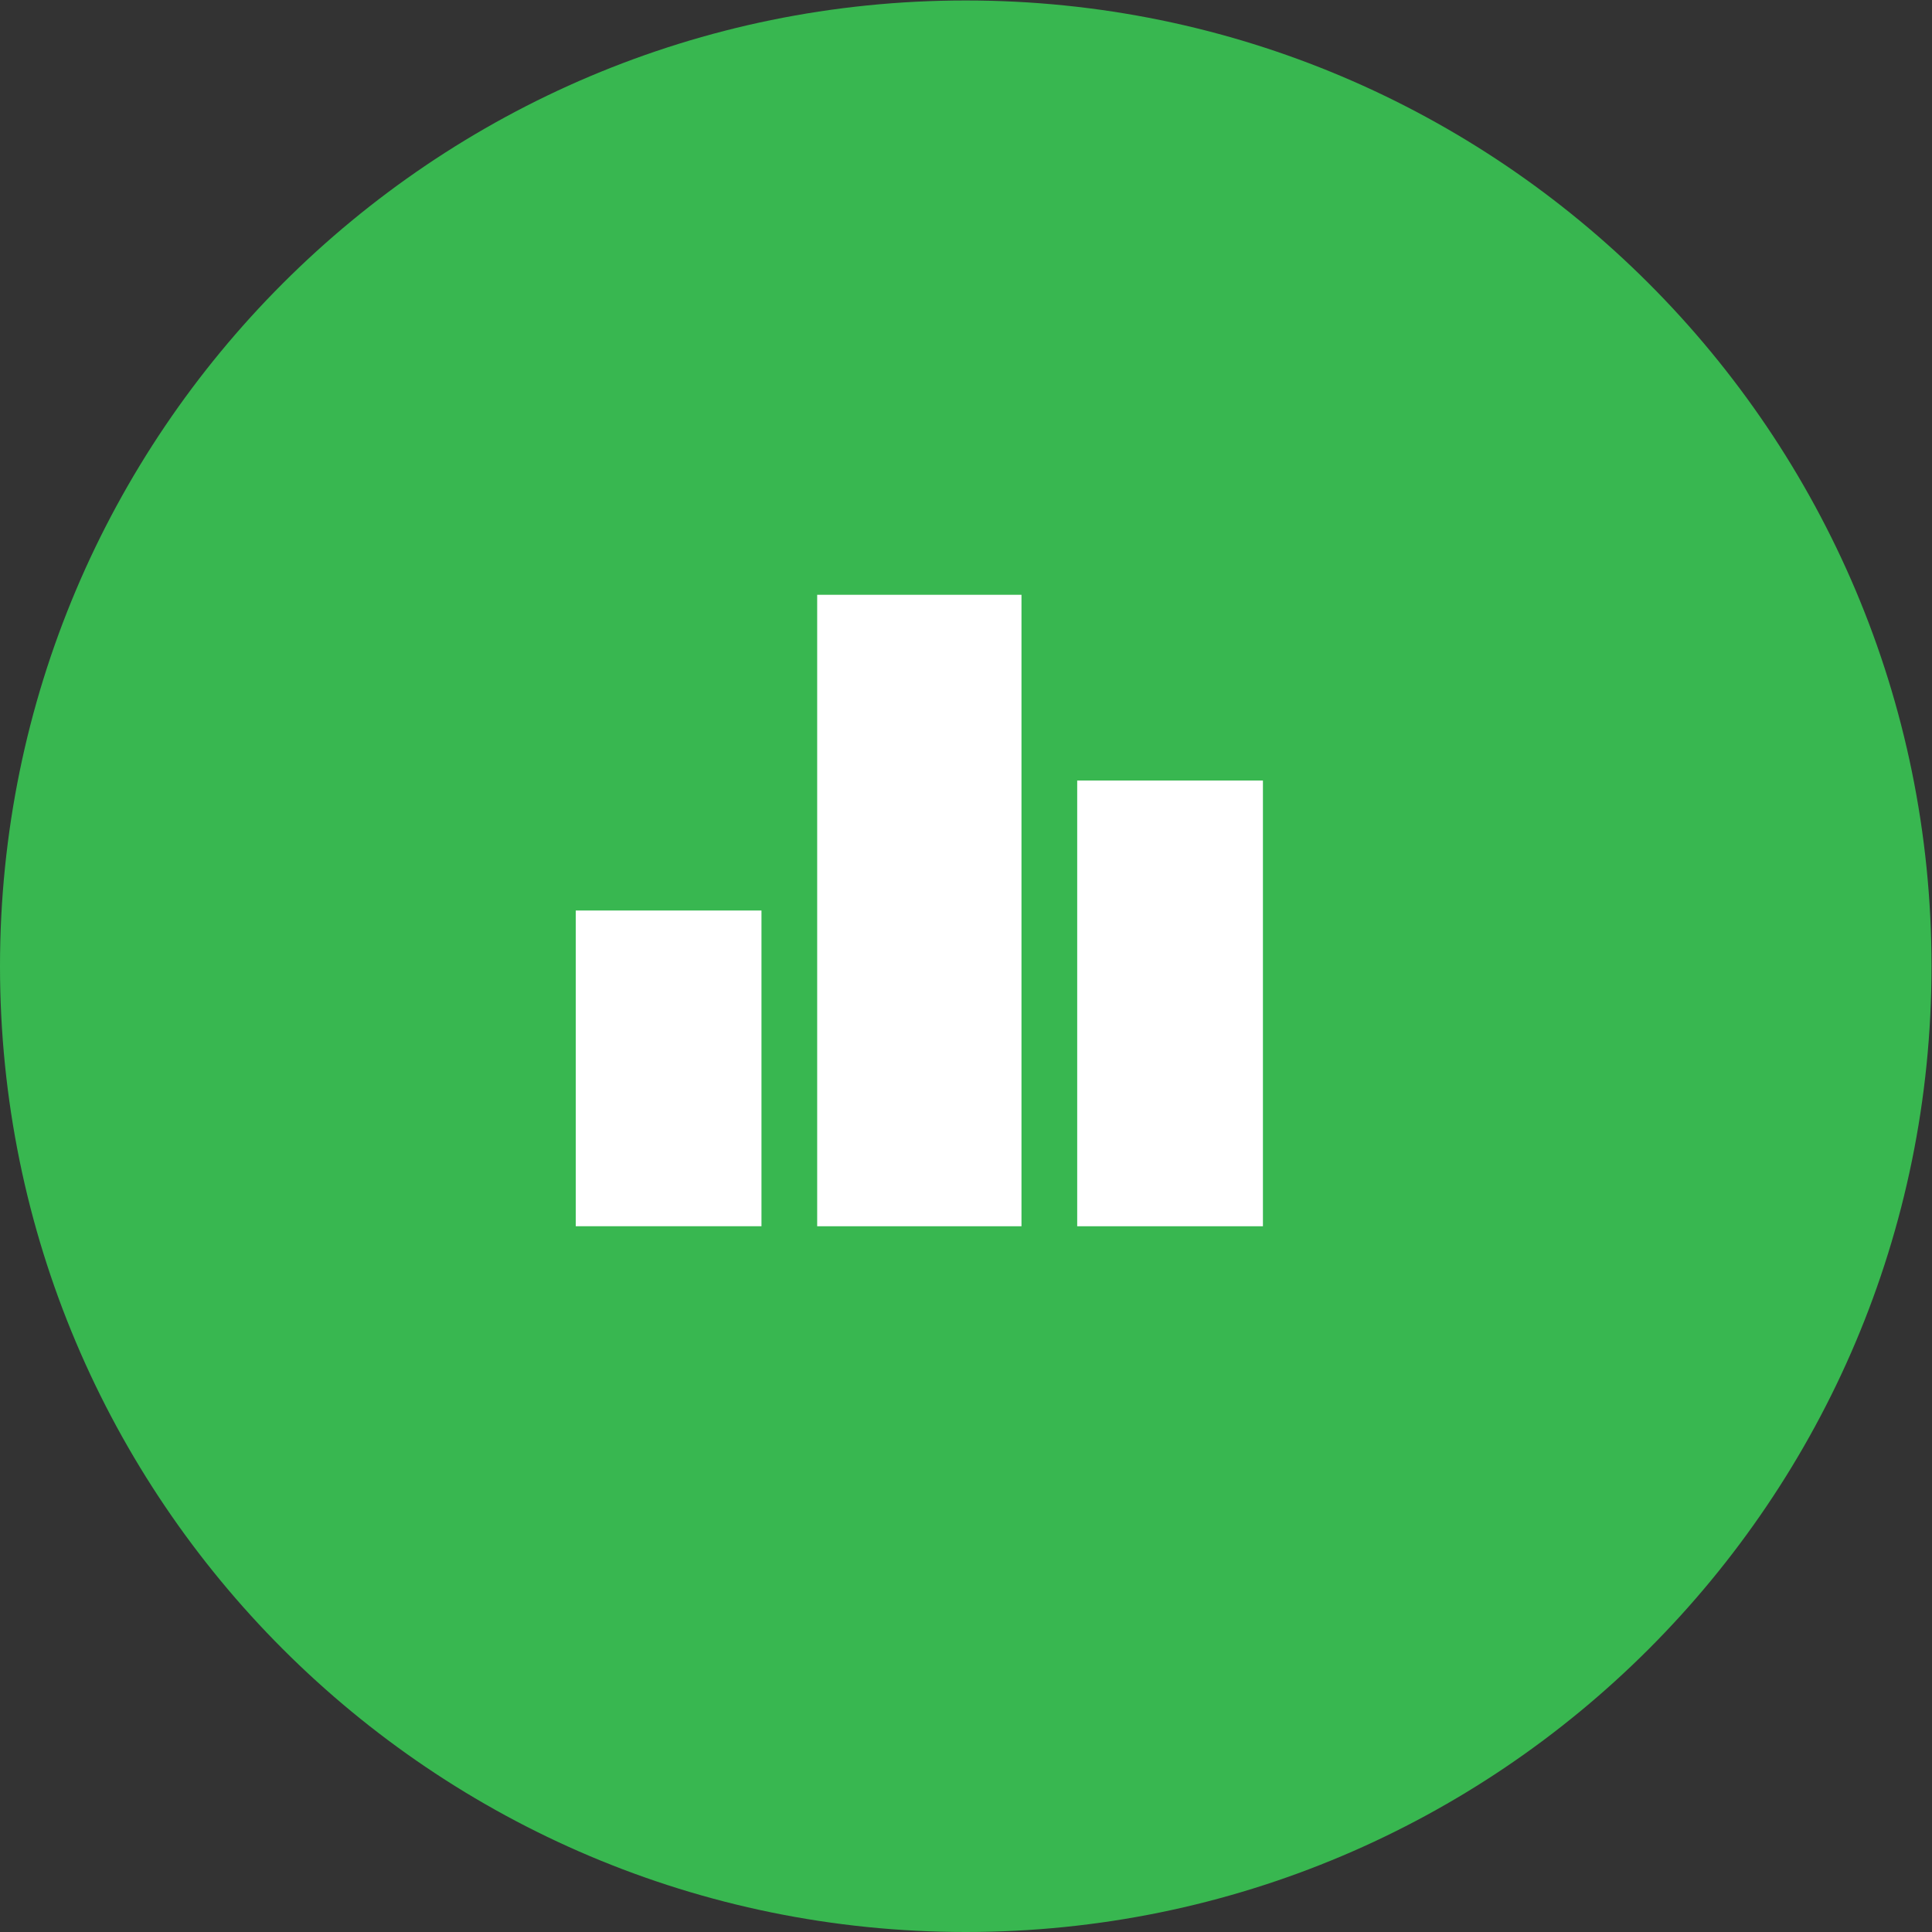 <?xml version="1.0" encoding="UTF-8" standalone="no"?>
<!-- Created with Inkscape (http://www.inkscape.org/) -->

<svg
   version="1.1"
   id="svg2"
   width="171.921"
   height="171.921"
   viewBox="0 0 171.921 171.921"
   xmlns="http://www.w3.org/2000/svg"
   xmlns:svg="http://www.w3.org/2000/svg">
  <rect x="0" y="0" width="171.921" height="171.921" fill="#333333" stroke="none"/>
  <defs
     id="defs6">
    <clipPath
       clipPathUnits="userSpaceOnUse"
       id="clipPath16">
      <path
         d="M 0,128.941 H 128.941 V 0 H 0 Z"
         id="path14" />
    </clipPath>
  </defs>
  <g
     id="g8"
     transform="matrix(1.333,0,0,-1.333,0,171.921)">
    <g
       id="g10">
      <g
         id="g12"
         clip-path="url(#clipPath16)">
        <g
           id="g18"
           transform="translate(128.941,64.471)">
          <path
             d="m 0,0 c 0,-35.606 -28.864,-64.471 -64.471,-64.471 -35.606,0 -64.47,28.865 -64.47,64.471 0,35.606 28.864,64.471 64.47,64.471 C -28.864,64.471 0,35.606 0,0"
             style="fill:#38b750;fill-opacity:1;fill-rule:nonzero;stroke:none"
             id="path20" />
        </g>
        <path
           d="M 71.91,47.113 H 84.308 V 76.869 H 71.91 Z"
           style="fill:#ffffff;fill-opacity:1;fill-rule:nonzero;stroke:none"
           id="path22" />
        <path
           d="M 54.552,47.113 H 68.19 V 89.267 H 54.552 Z"
           style="fill:#ffffff;fill-opacity:1;fill-rule:nonzero;stroke:none"
           id="path24" />
        <path
           d="M 50.833,47.113 H 38.435 V 68.19 h 12.398 z"
           style="fill:#ffffff;fill-opacity:1;fill-rule:nonzero;stroke:none"
           id="path26" />
      </g>
    </g>
  </g>
</svg>
